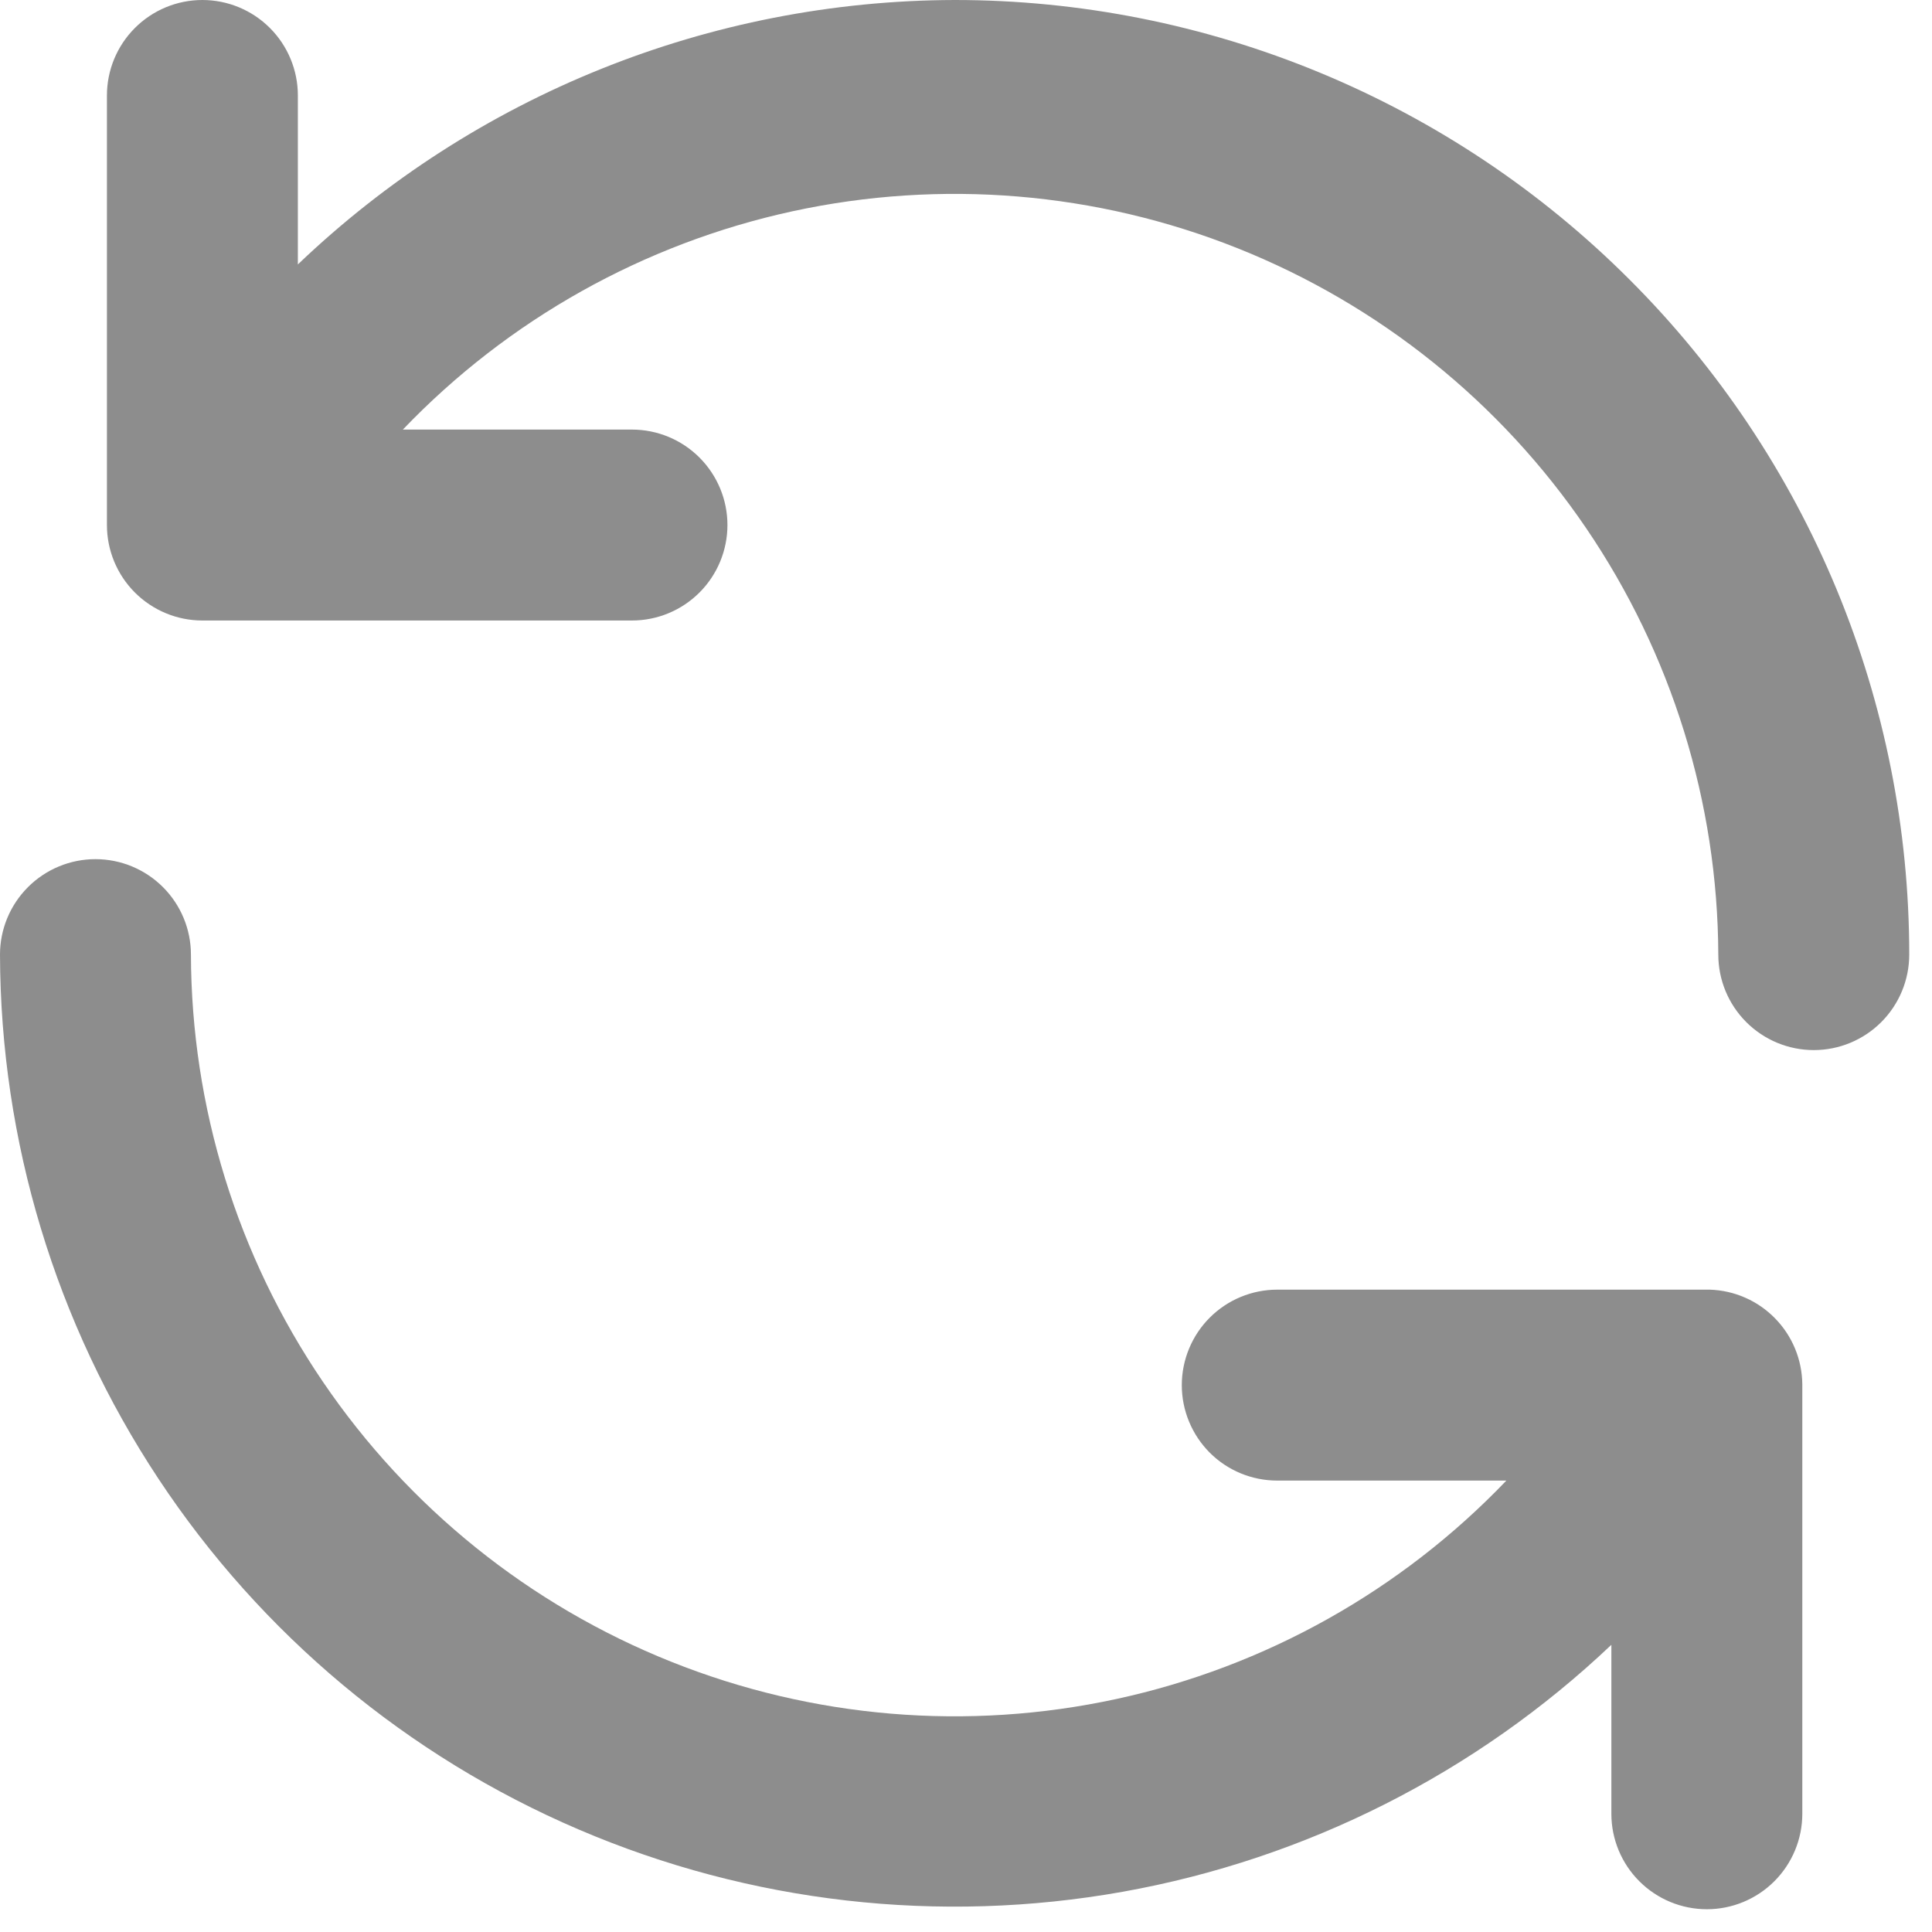 <svg width="23" height="23" viewBox="0 0 23 23" fill="none" xmlns="http://www.w3.org/2000/svg">
<path d="M20.354 15.353H15.206C14.904 15.353 14.615 15.473 14.402 15.686C14.189 15.899 14.069 16.189 14.069 16.49C14.069 16.791 14.189 17.08 14.402 17.294C14.615 17.507 14.904 17.626 15.206 17.626H17.933C16.68 18.936 15.063 19.842 13.291 20.226C11.519 20.61 9.673 20.456 7.989 19.782C6.305 19.109 4.862 17.948 3.843 16.448C2.824 14.948 2.278 13.178 2.273 11.364C2.273 11.063 2.153 10.774 1.94 10.561C1.727 10.348 1.438 10.228 1.136 10.228C0.835 10.228 0.546 10.348 0.333 10.561C0.12 10.774 0 11.063 0 11.364C0.006 13.584 0.662 15.753 1.886 17.604C3.11 19.455 4.85 20.907 6.89 21.78C8.93 22.654 11.181 22.911 13.366 22.521C15.55 22.13 17.573 21.108 19.183 19.581V21.593C19.183 21.894 19.303 22.183 19.516 22.396C19.729 22.609 20.018 22.729 20.32 22.729C20.621 22.729 20.91 22.609 21.123 22.396C21.336 22.183 21.456 21.894 21.456 21.593V16.479C21.453 16.185 21.337 15.904 21.131 15.694C20.926 15.484 20.647 15.362 20.354 15.353ZM11.364 0C8.451 0.008 5.652 1.135 3.546 3.148V1.136C3.546 0.835 3.426 0.546 3.213 0.333C3 0.12 2.711 0 2.409 0C2.108 0 1.819 0.12 1.606 0.333C1.393 0.546 1.273 0.835 1.273 1.136V6.25C1.273 6.552 1.393 6.841 1.606 7.054C1.819 7.267 2.108 7.387 2.409 7.387H7.523C7.825 7.387 8.114 7.267 8.327 7.054C8.54 6.841 8.66 6.552 8.66 6.25C8.66 5.949 8.54 5.66 8.327 5.447C8.114 5.234 7.825 5.114 7.523 5.114H4.796C6.049 3.805 7.664 2.9 9.435 2.515C11.206 2.131 13.052 2.284 14.735 2.956C16.418 3.628 17.862 4.787 18.881 6.285C19.901 7.784 20.449 9.552 20.456 11.364C20.456 11.666 20.576 11.955 20.789 12.168C21.002 12.381 21.291 12.501 21.593 12.501C21.894 12.501 22.183 12.381 22.396 12.168C22.609 11.955 22.729 11.666 22.729 11.364C22.729 9.872 22.435 8.394 21.864 7.015C21.293 5.637 20.456 4.384 19.4 3.329C18.345 2.273 17.092 1.436 15.713 0.865C14.335 0.294 12.857 0 11.364 0Z" fill="#8D8D8D"/>
</svg>
